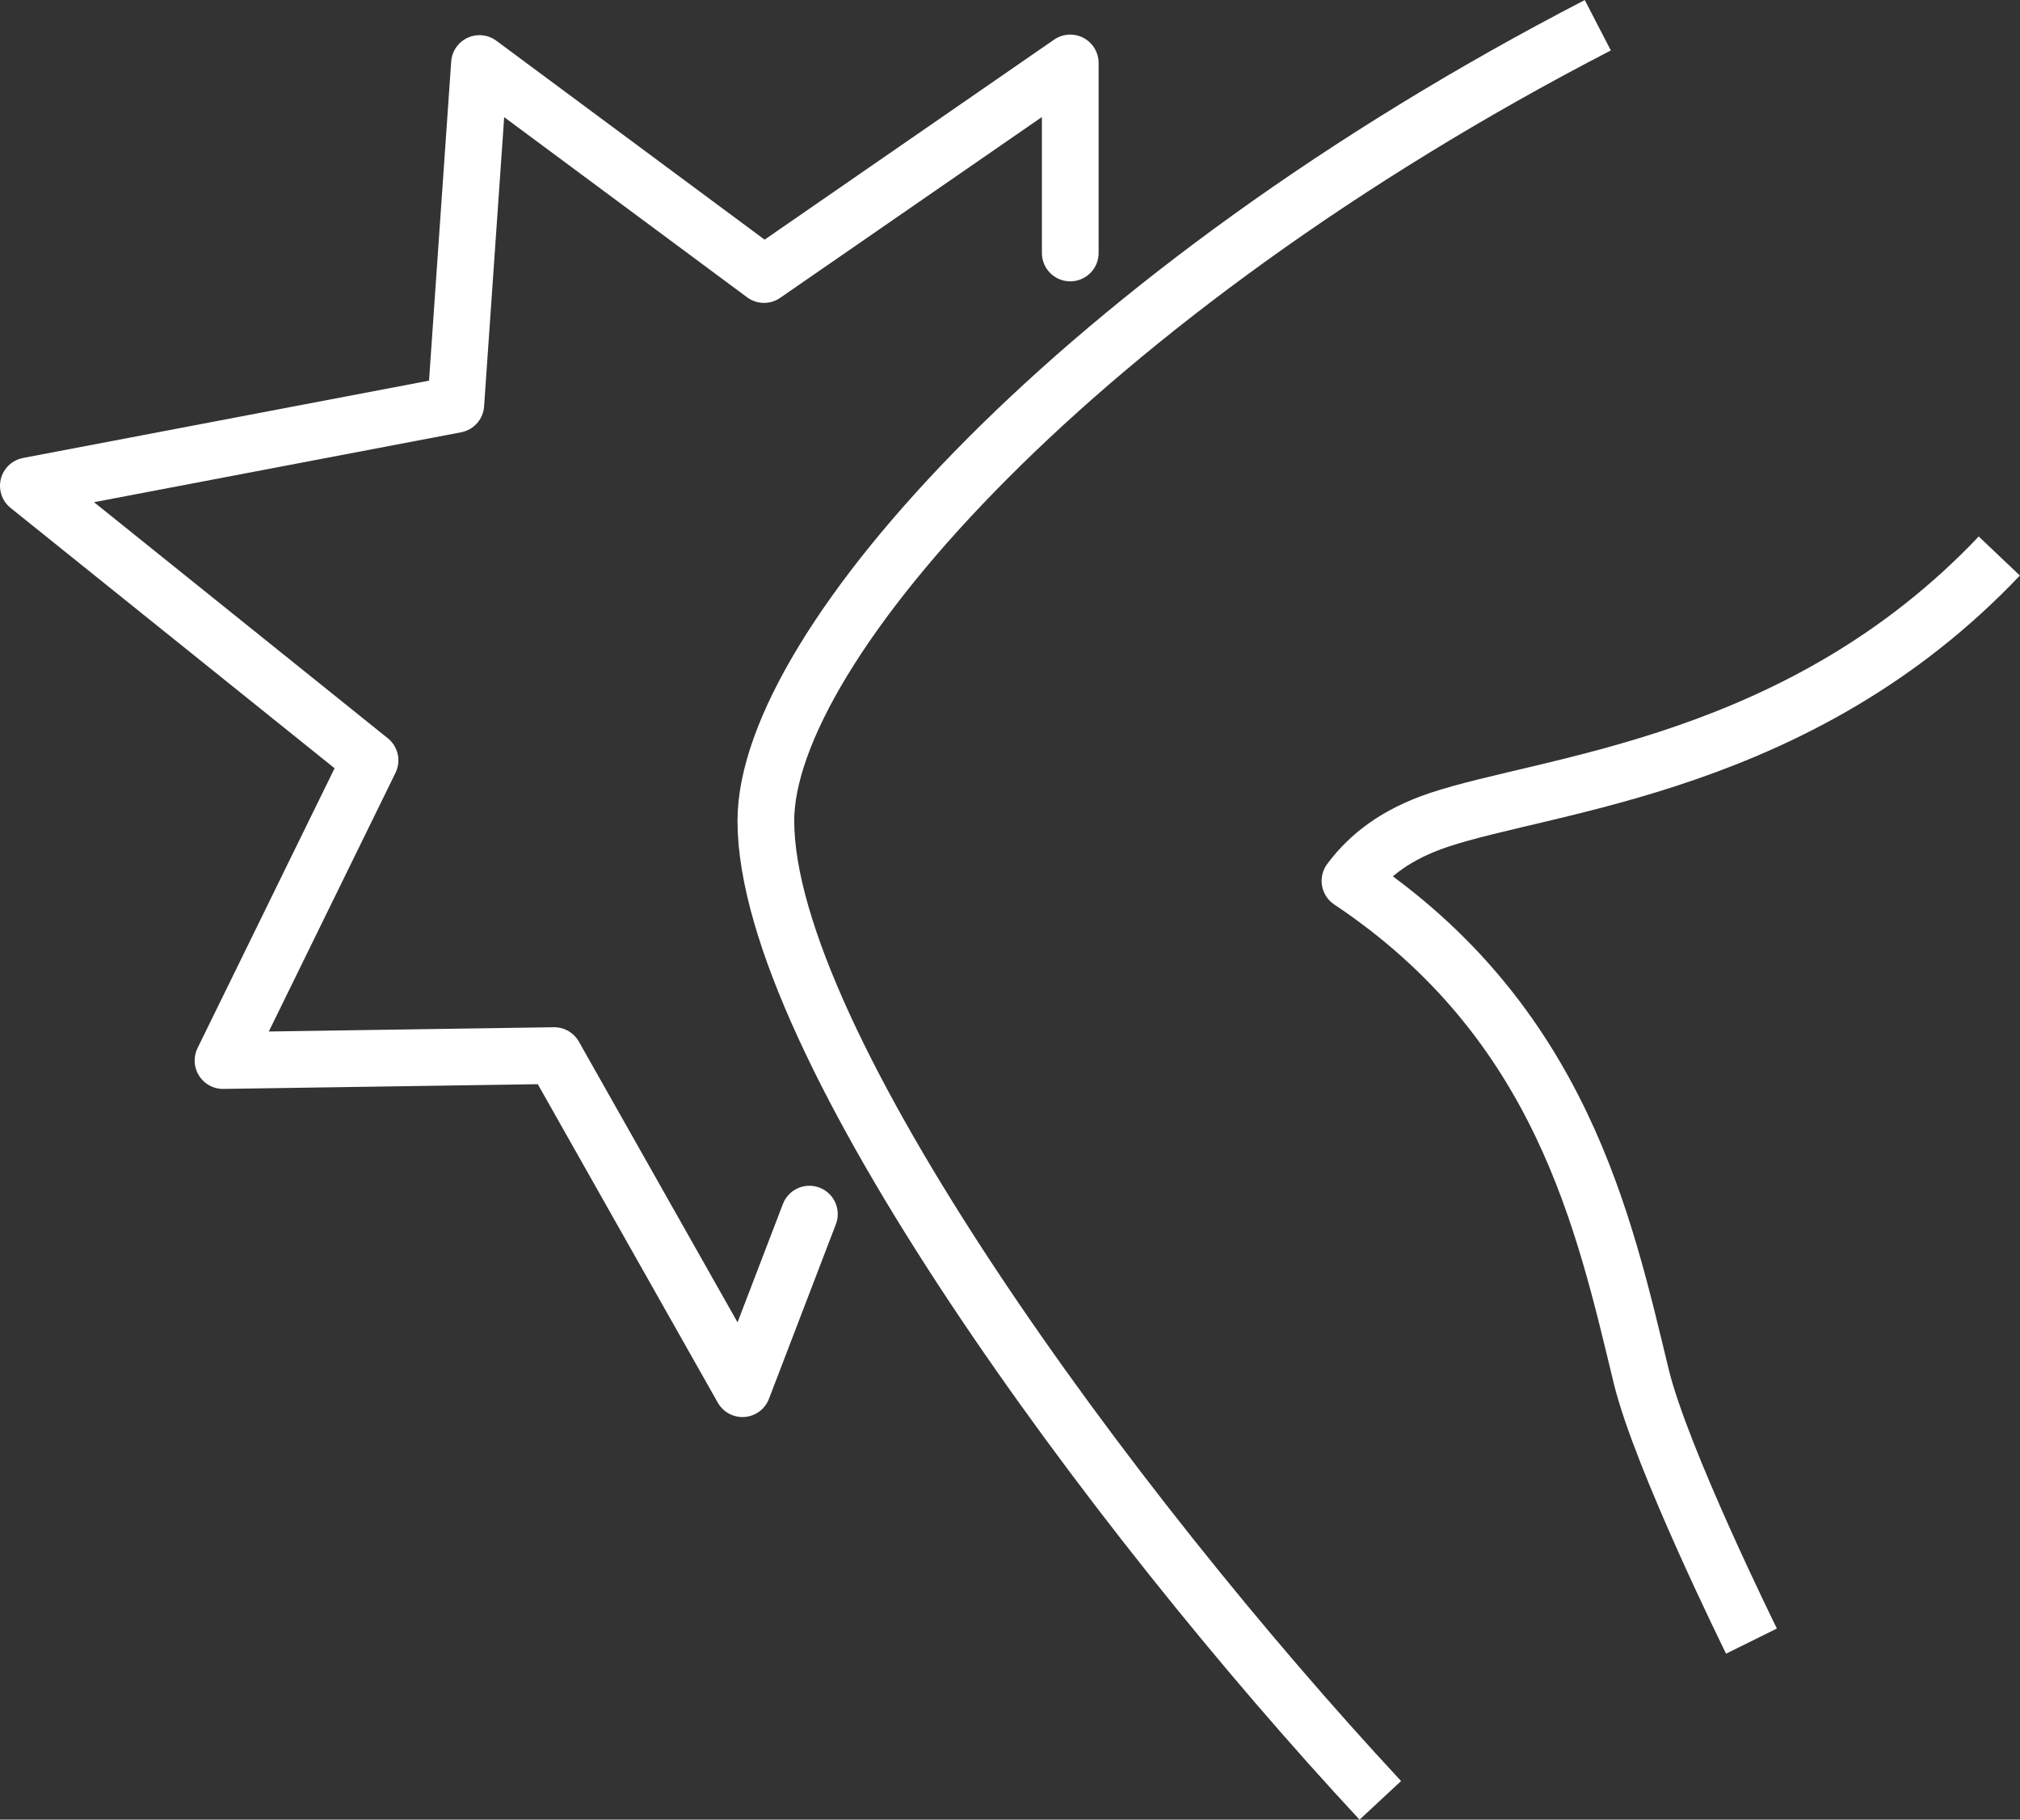 <?xml version="1.0" encoding="UTF-8"?>
<svg id="Layer_1" data-name="Layer 1" xmlns="http://www.w3.org/2000/svg" viewBox="0 0 142.48 128.32">
  <rect x="0" y="0" width="142.48" height="128.32" fill="#333333" stroke="none"/>
  <defs>
    <style>
      .cls-1, .cls-2 {
        fill: none;
        stroke: #fff;
        stroke-linejoin: round;
        stroke-width: 4px;
      }

      .cls-2 {
        stroke-linecap: round;
      }
    </style>
  </defs>
  <polyline class="cls-2" points="57.09 85.62 52.37 97.93 39.09 74.44 15.73 74.79 26.1 53.62 2 34.26 32.15 28.52 33.82 4.48 53.89 19.36 75.49 4.44 75.49 17.84"/>
  <path class="cls-1" d="m123.54,115.73s-6.39-12.92-7.78-18.69c-2.6-10.71-5.6-24.96-20.54-34.92,1.38-1.85,3.31-3.3,6.24-4.29,7.86-2.63,25.52-3.82,39.56-18.62"/>
  <path class="cls-1" d="m112.7,1.78c-36.5,18.88-58.68,43.84-58.68,56.1,0,15.56,24.34,48.66,43.34,69.08"/>
</svg>